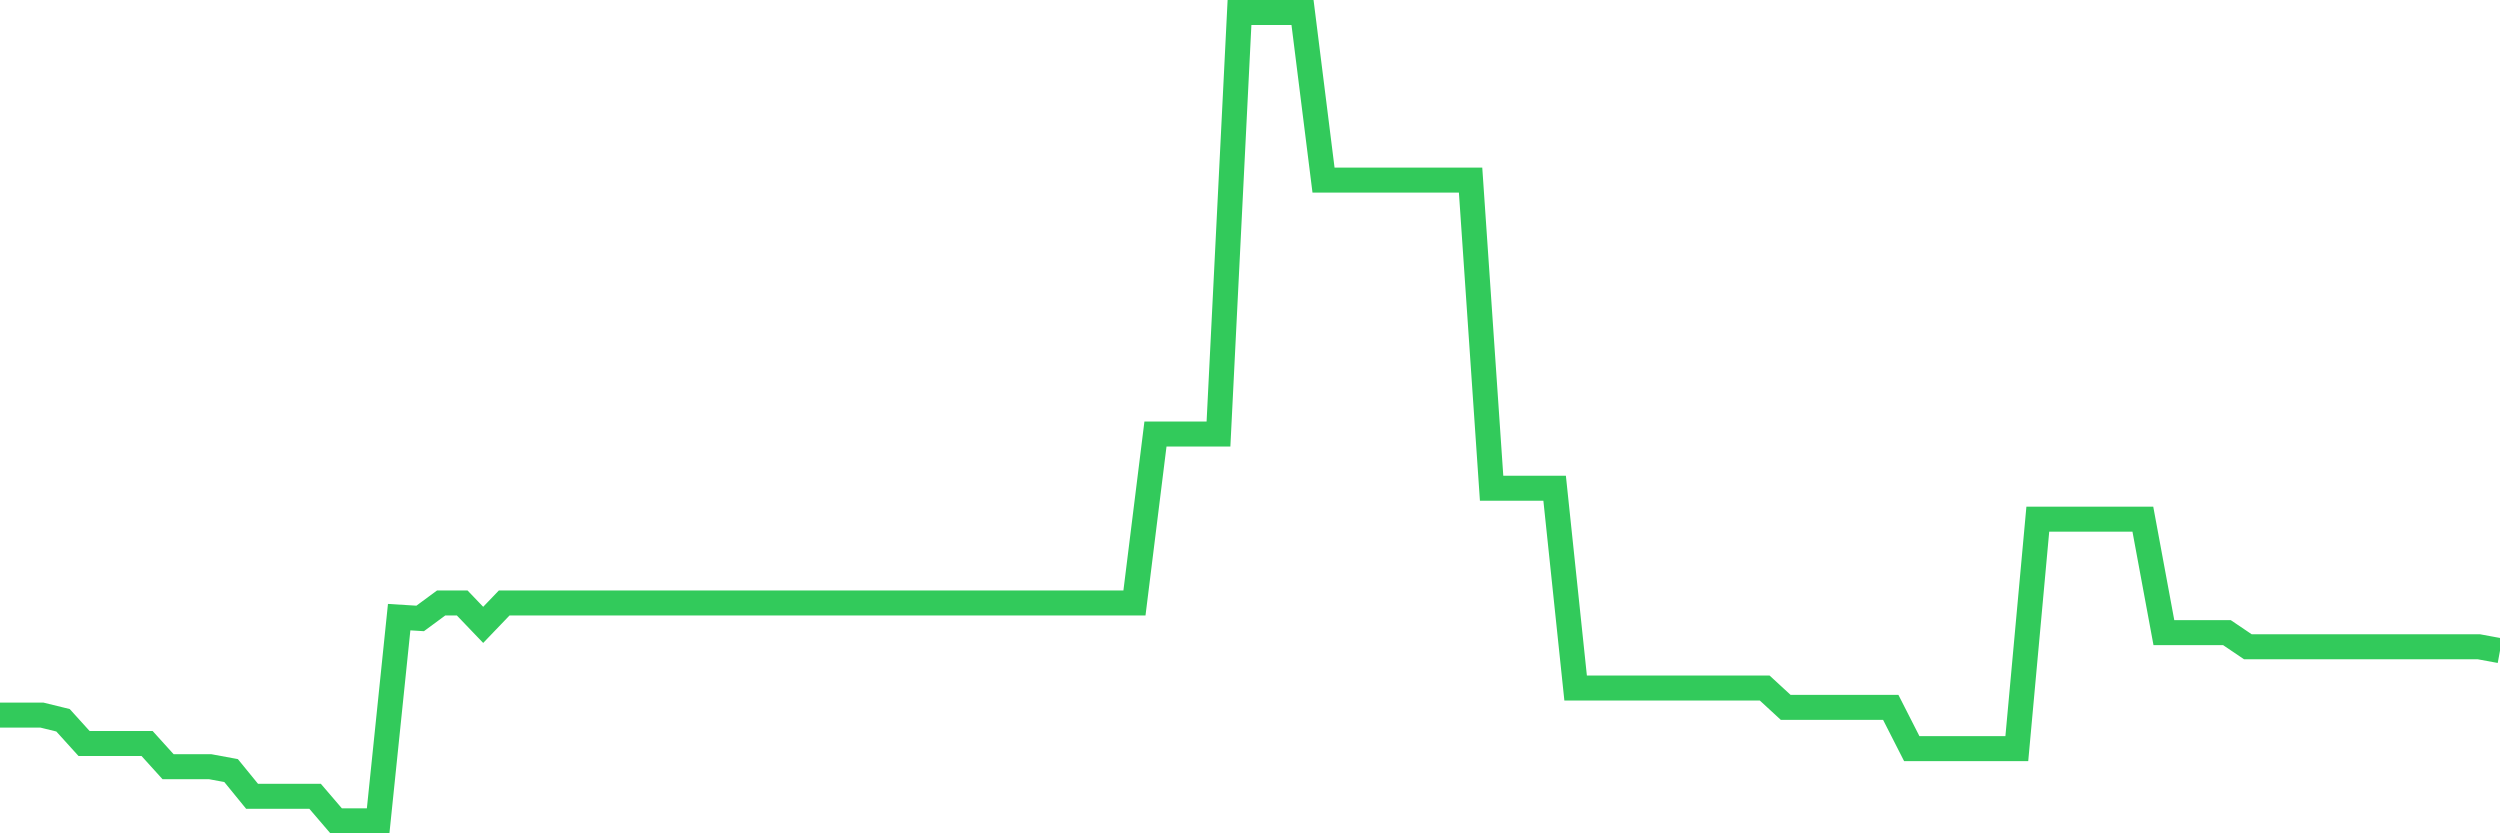 <svg
  xmlns="http://www.w3.org/2000/svg"
  xmlns:xlink="http://www.w3.org/1999/xlink"
  width="120"
  height="40"
  viewBox="0 0 120 40"
  preserveAspectRatio="none"
>
  <polyline
    points="0,34.326 1.008,34.326 2.017,34.326 3.025,34.573 4.034,35.687 5.042,35.687 6.05,35.687 7.059,35.687 8.067,36.801 9.076,36.801 10.084,36.801 11.092,36.987 12.101,38.224 13.109,38.224 14.118,38.224 15.126,38.224 16.134,39.4 17.143,39.4 18.151,39.4 19.16,29.623 20.168,29.685 21.176,28.942 22.185,28.942 23.193,29.994 24.202,28.942 25.21,28.942 26.218,28.942 27.227,28.942 28.235,28.942 29.244,28.942 30.252,28.942 31.261,28.942 32.269,28.942 33.277,28.942 34.286,28.942 35.294,28.942 36.303,28.942 37.311,28.942 38.319,28.942 39.328,28.942 40.336,28.942 41.345,28.942 42.353,28.942 43.361,28.942 44.37,28.942 45.378,28.942 46.387,28.942 47.395,28.942 48.403,28.942 49.412,28.942 50.42,28.942 51.429,28.942 52.437,28.942 53.445,28.942 54.454,28.942 55.462,20.835 56.471,20.835 57.479,20.835 58.487,20.835 59.496,0.6 60.504,0.6 61.513,0.6 62.521,0.6 63.529,8.645 64.538,8.645 65.546,8.645 66.555,8.645 67.563,8.645 68.571,8.645 69.58,8.645 70.588,8.645 71.597,23.434 72.605,23.434 73.613,23.434 74.622,23.434 75.63,33.026 76.639,33.026 77.647,33.026 78.655,33.026 79.664,33.026 80.672,33.026 81.681,33.026 82.689,33.026 83.697,33.026 84.706,33.026 85.714,33.954 86.723,33.954 87.731,33.954 88.739,33.954 89.748,33.954 90.756,33.954 91.765,35.935 92.773,35.935 93.782,35.935 94.79,35.935 95.798,35.935 96.807,35.935 97.815,24.92 98.824,24.92 99.832,24.92 100.84,24.92 101.849,24.92 102.857,24.92 103.866,30.365 104.874,30.365 105.882,30.365 106.891,30.365 107.899,31.046 108.908,31.046 109.916,31.046 110.924,31.046 111.933,31.046 112.941,31.046 113.95,31.046 114.958,31.046 115.966,31.046 116.975,31.046 117.983,31.046 118.992,31.046 120,31.232"
    fill="none"
    stroke="#32ca5b"
    stroke-width="1.2"
  >
  </polyline>
</svg>